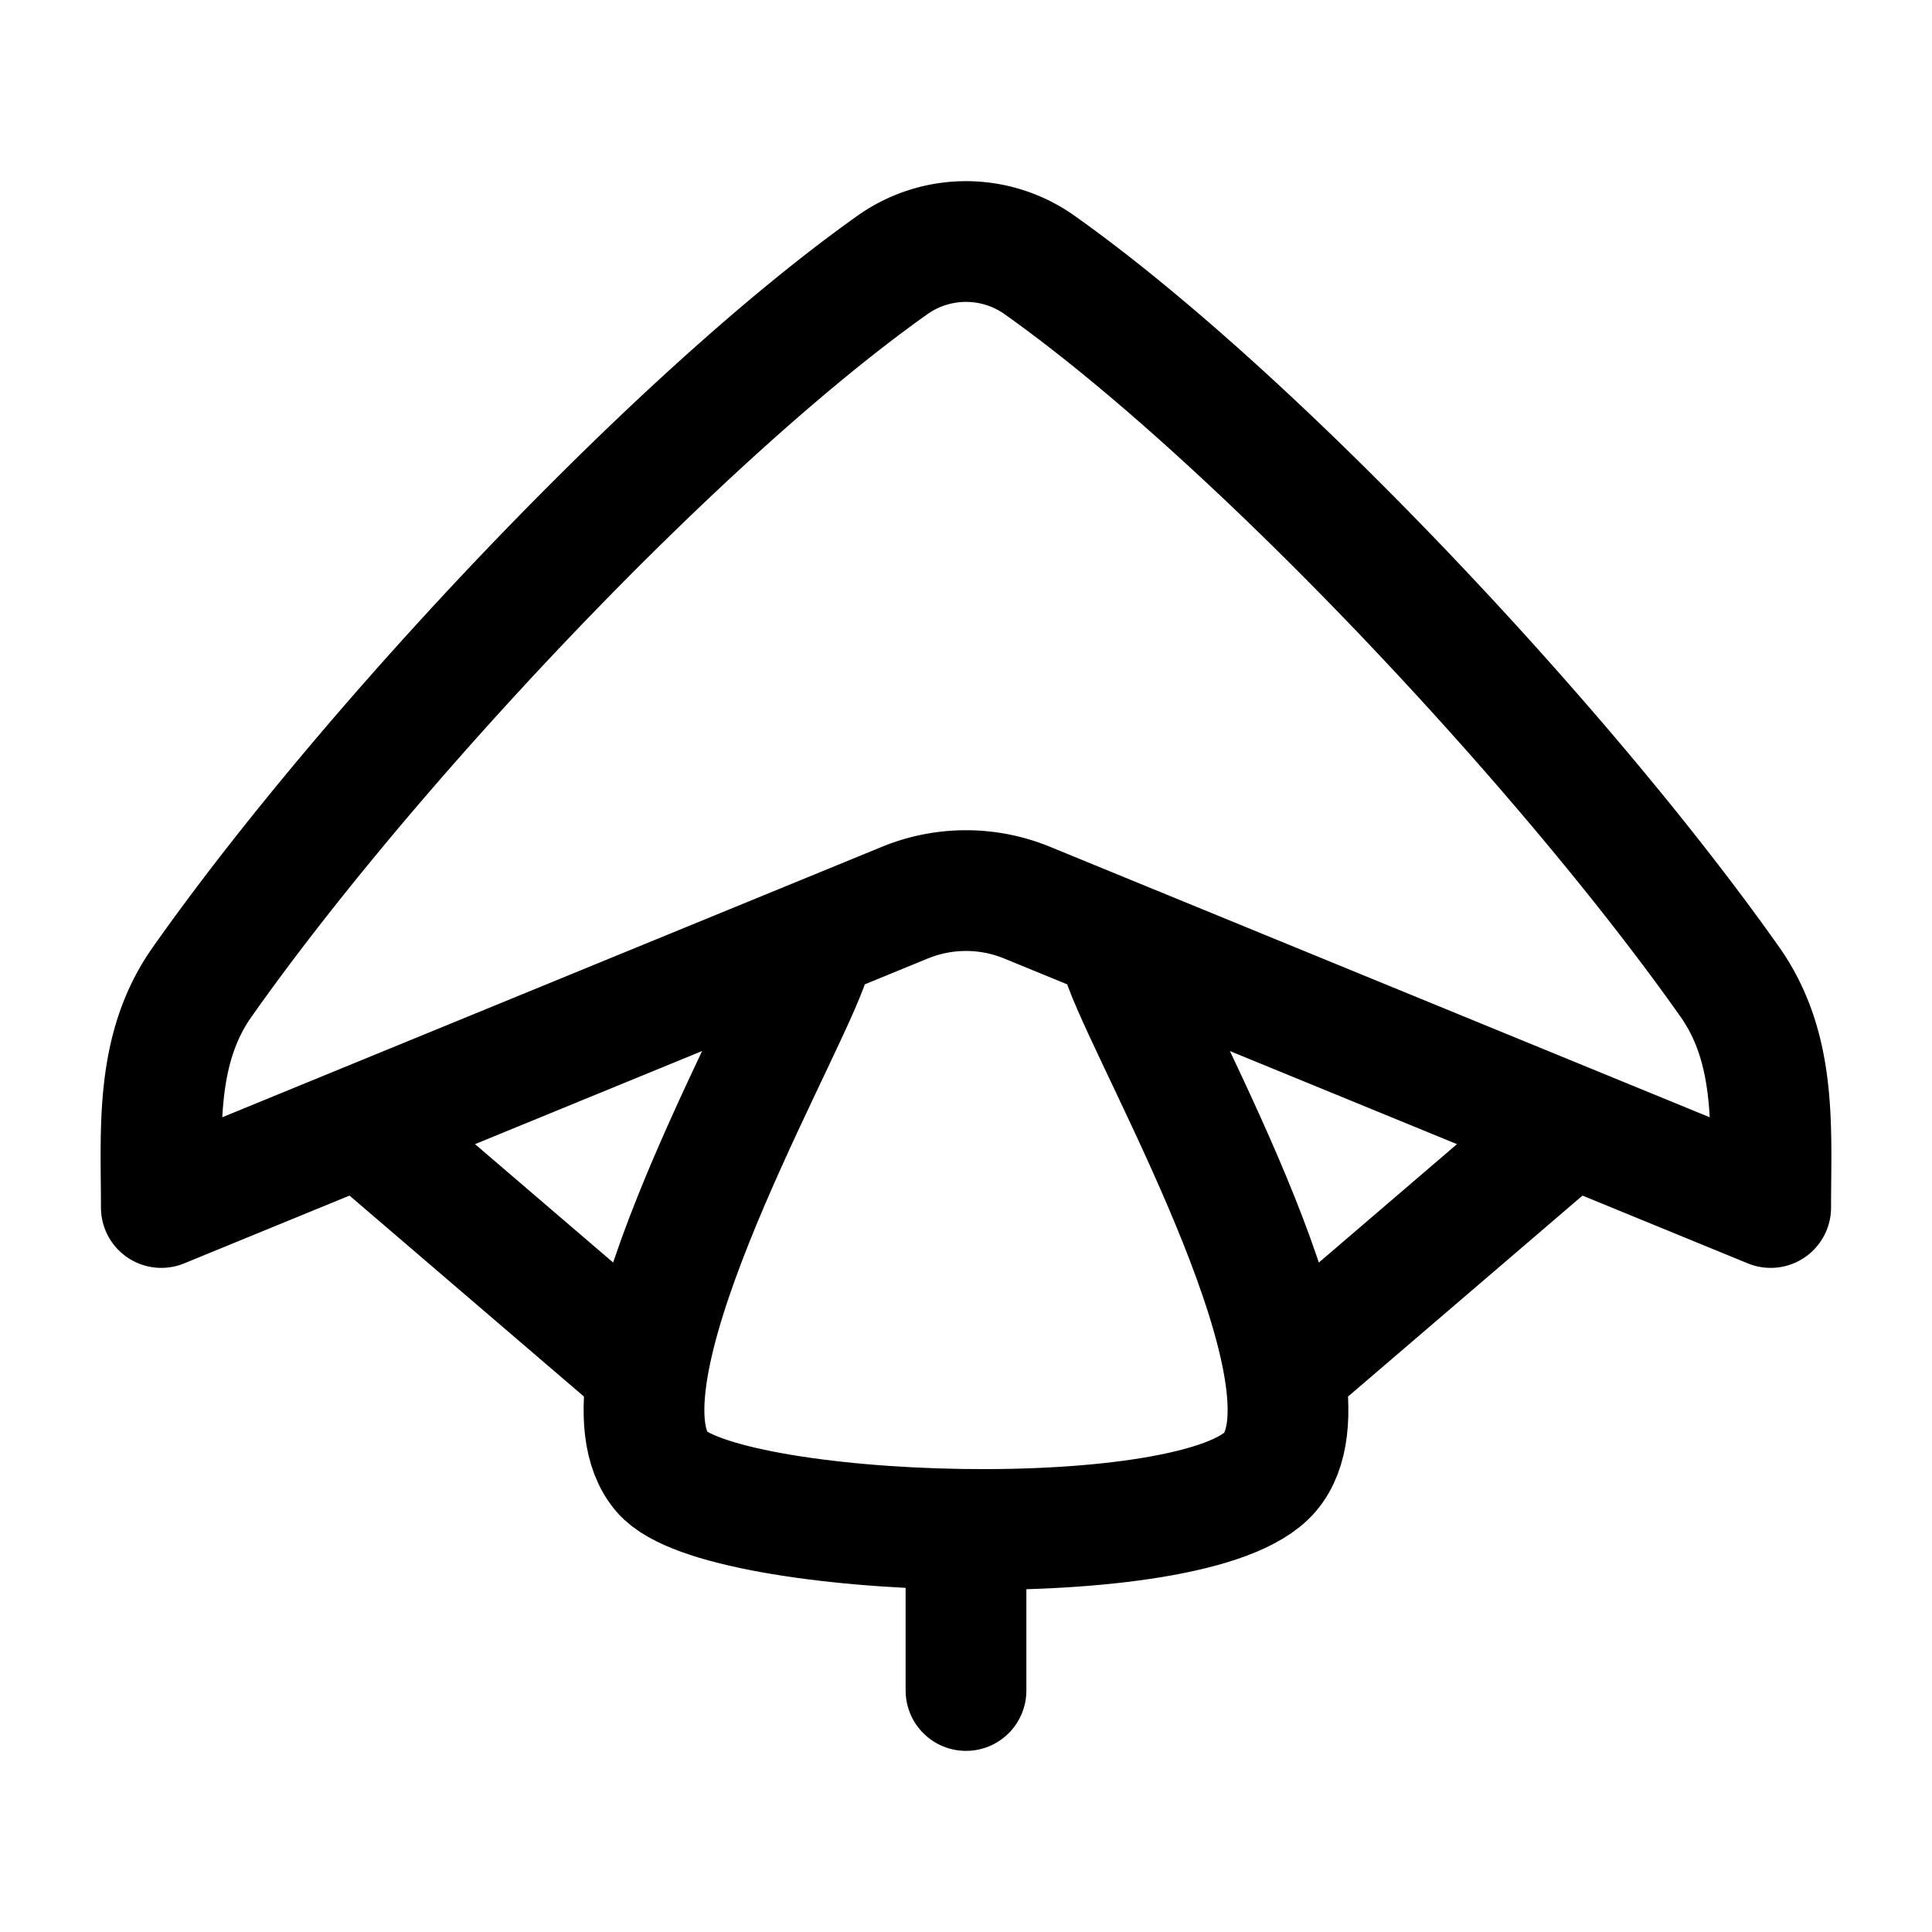 <svg xmlns="http://www.w3.org/2000/svg" width="200" height="200" viewBox="0 0 24 24"><g fill="none" stroke="currentColor" stroke-linecap="round" stroke-linejoin="round" stroke-width="1.5" color="currentColor"><path d="M12.759 11.213a2 2 0 0 0-1.518 0L2.004 15c0-.97-.083-1.965.507-2.801c2.045-2.902 5.892-7.002 8.566-8.901a1.58 1.58 0 0 1 1.846 0c2.674 1.899 6.52 6 8.566 8.9c.59.837.507 1.832.507 2.802z"/><path d="M10.028 12c-.418 1.12-2.754 5.183-1.802 6.289c.723.84 6.644 1.05 7.548 0c.952-1.106-1.384-5.17-1.802-6.289M12 19v2m-4-4l-3.5-3M16 17l3.5-3"/></g></svg>